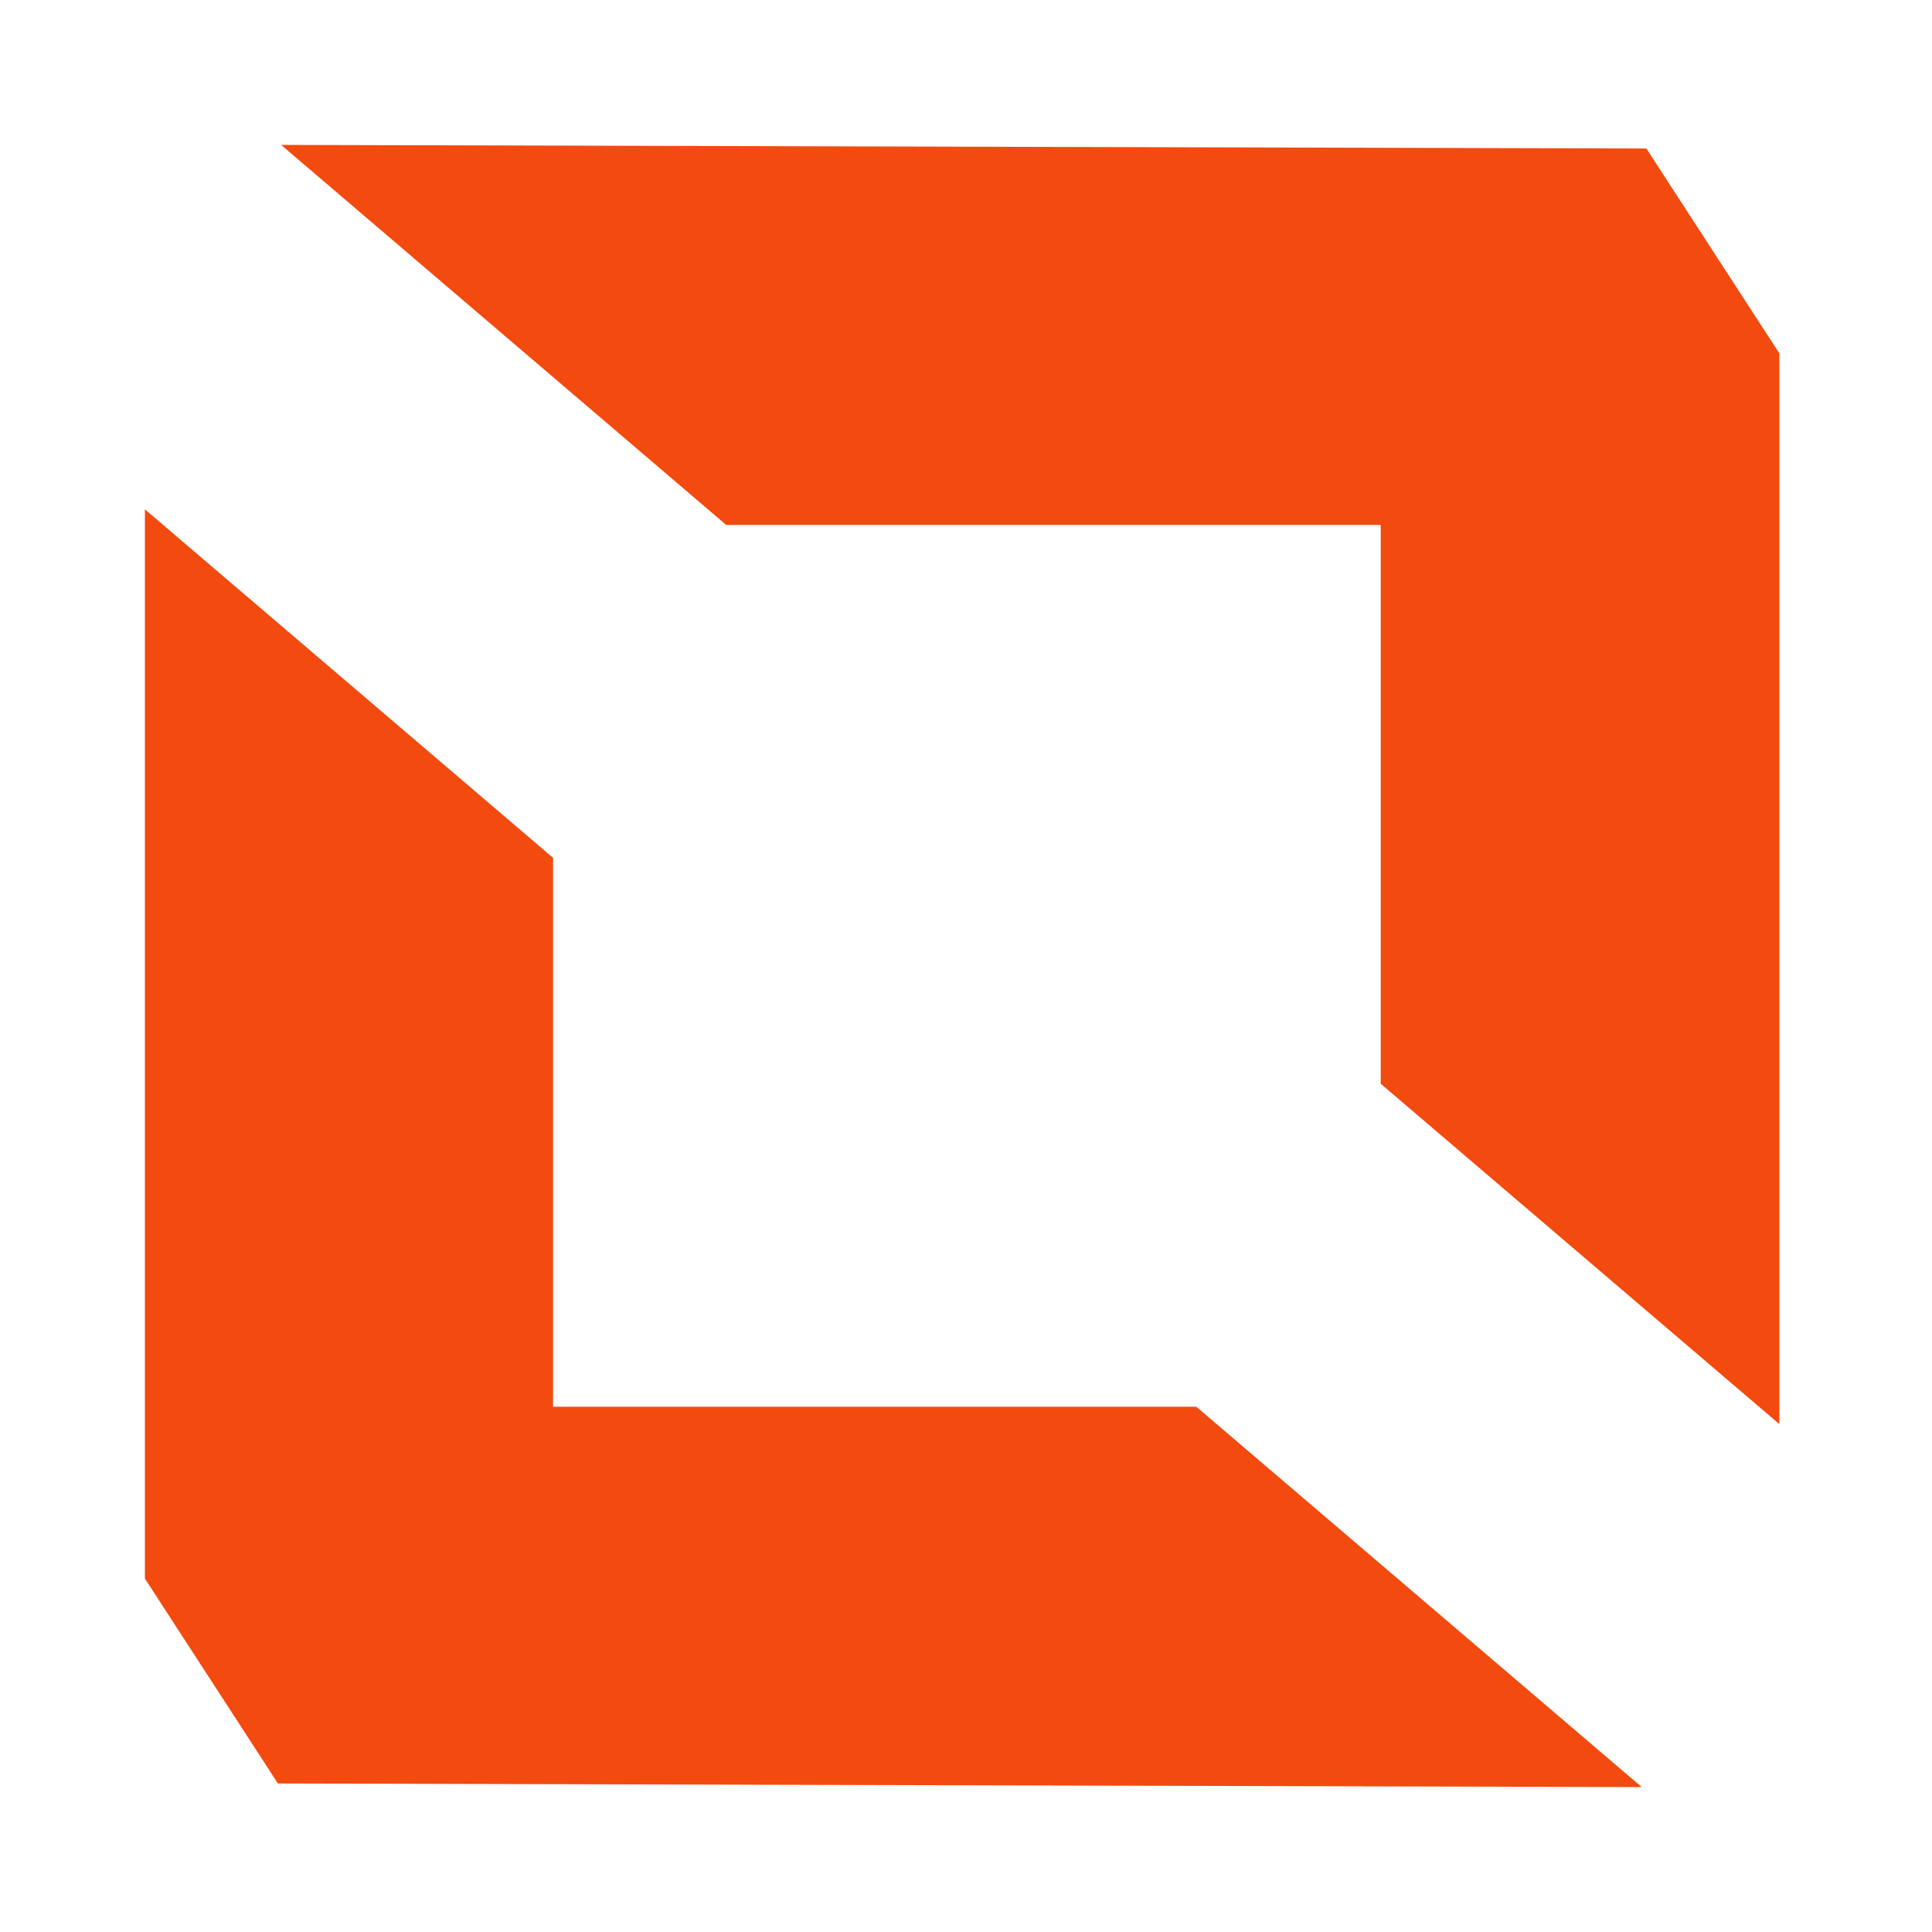 <?xml version="1.0" encoding="UTF-8"?> <svg xmlns="http://www.w3.org/2000/svg" width="200" height="200" viewBox="0 0 200 200" fill="none"><path d="M123.804 145.625H57.254V88.804L15 52.727V163.415C19.59 170.506 24.179 177.534 28.769 184.625C75.831 184.75 122.893 184.874 169.955 184.999L123.84 145.625H123.804Z" fill="#F34A0F"></path><path d="M75.179 54.343H142.931V112.19L184.201 147.427V36.584C179.611 29.493 175.022 22.464 170.432 15.373C123.297 15.249 76.162 15.124 29.1 15L75.215 54.374L75.142 54.312L75.179 54.343Z" fill="#F34A0F"></path></svg> 